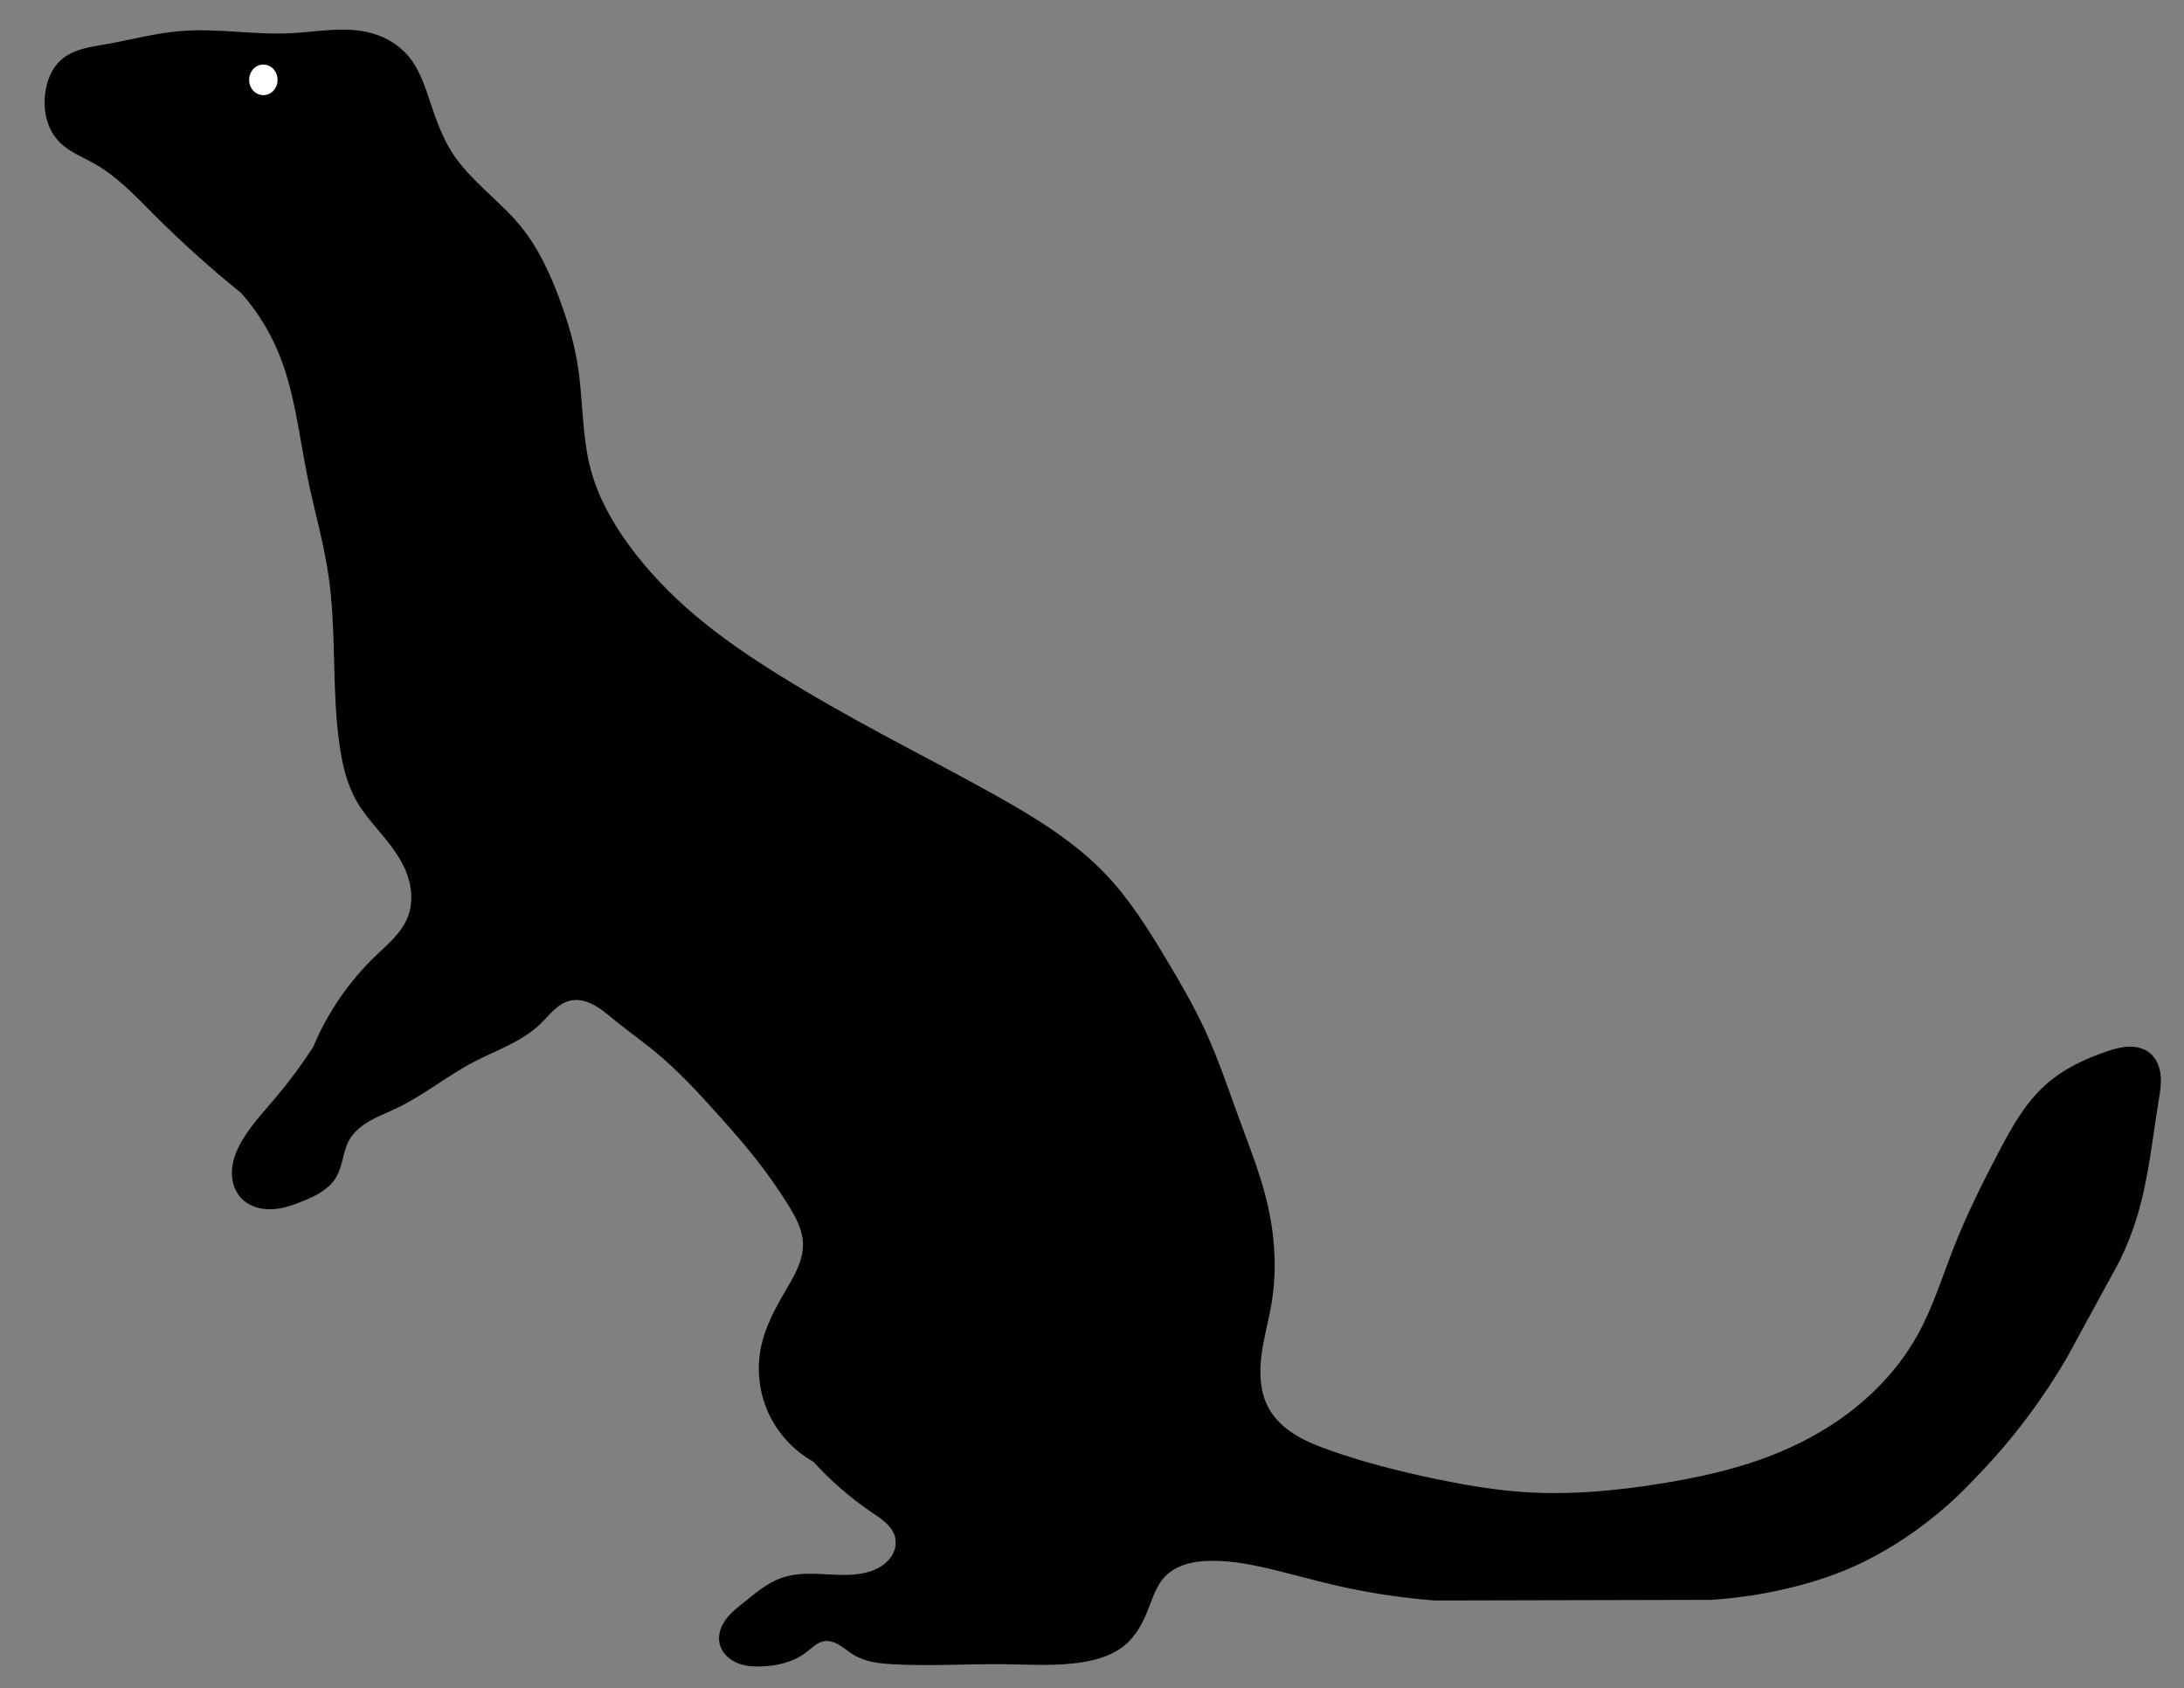 <?xml version="1.0" encoding="UTF-8" standalone="no"?>
<!-- Created with Inkscape (http://www.inkscape.org/) -->

<svg
   xmlns:dc="http://purl.org/dc/elements/1.1/"
   xmlns:cc="http://creativecommons.org/ns#"
   xmlns:rdf="http://www.w3.org/1999/02/22-rdf-syntax-ns#"
   xmlns:svg="http://www.w3.org/2000/svg"
   xmlns="http://www.w3.org/2000/svg"
   xmlns:sodipodi="http://sodipodi.sourceforge.net/DTD/sodipodi-0.dtd"
   xmlns:inkscape="http://www.inkscape.org/namespaces/inkscape"
   width="710.179"
   height="548.882"
   id="svg2"
   version="1.1"
   inkscape:version="0.48.2 r9819"
   sodipodi:docname="weasel.svg">
  <rect width="100%" height="100%" fill="#808080" stroke="none"/>
  <defs
     id="defs4">
    <inkscape:path-effect
       effect="spiro"
       id="path-effect3106"
       is_visible="true" />
    <inkscape:path-effect
       effect="spiro"
       id="path-effect3102"
       is_visible="true" />
  </defs>
  <sodipodi:namedview
     id="base"
     pagecolor="#ffffff"
     bordercolor="#666666"
     borderopacity="1.0"
     inkscape:pageopacity="0.0"
     inkscape:pageshadow="2"
     inkscape:zoom="0.98994949"
     inkscape:cx="516.02503"
     inkscape:cy="251.1091"
     inkscape:document-units="px"
     inkscape:current-layer="layer1"
     showgrid="false"
     inkscape:object-paths="false"
     inkscape:window-width="1324"
     inkscape:window-height="1028"
     inkscape:window-x="170"
     inkscape:window-y="109"
     inkscape:window-maximized="0"
     fit-margin-top="0"
     fit-margin-left="0"
     fit-margin-right="0"
     fit-margin-bottom="-25"
     inkscape:showpageshadow="false"
     showborder="true" />
  <g
     inkscape:label="Layer 1"
     inkscape:groupmode="layer"
     id="layer1"
     transform="translate(-16.214,-65.219)">
    <path
       style="fill:#000000;stroke:#000000;stroke-width:1px;stroke-linecap:butt;stroke-linejoin:miter;stroke-opacity:1"
       d="m 162.806,115.097 c 5.919,9.232 15.434,15.539 22.358,24.042 5.702,7.001 9.522,15.342 12.642,23.815 2.478,6.732 4.559,13.634 5.714,20.714 1.857,11.38 1.315,23.144 4.286,34.286 2.345,8.794 6.817,16.905 12.143,24.286 6.324,8.764 13.883,16.602 22.143,23.571 8.49,7.163 17.713,13.413 27.143,19.286 10.957,6.824 22.213,13.155 33.571,19.286 12.375,6.679 24.877,13.124 37.143,20 12.847,7.202 25.6,15.009 35.714,25.714 7.638,8.084 13.564,17.606 19.286,27.143 4.607,7.679 9.127,15.43 12.857,23.571 4.145,9.048 7.287,18.514 10.714,27.857 3.373,9.196 7.04,18.323 9.286,27.857 2.475,10.507 3.18,21.491 1.429,32.143 -0.969,5.894 -2.681,11.66 -3.383,17.592 -0.702,5.932 -0.309,12.23 2.669,17.408 2.053,3.57 5.226,6.4 8.739,8.548 3.514,2.147 7.378,3.653 11.261,5.024 11.173,3.945 22.687,6.863 34.286,9.286 9.434,1.971 18.956,3.62 28.571,4.286 15.266,1.056 30.614,-0.381 45.714,-2.857 10.9,-1.788 21.747,-4.127 32.143,-7.857 8.541,-3.064 16.763,-7.069 24.286,-12.143 10.888,-7.343 20.318,-17.001 26.689,-28.485 5.056,-9.114 8.109,-19.172 11.934,-28.867 4.099,-10.391 9.101,-20.402 14.286,-30.296 4.161,-7.94 8.574,-15.983 15.245,-21.97 5.664,-5.083 12.695,-8.425 19.913,-10.837 2.209,-0.738 4.476,-1.401 6.803,-1.482 2.328,-0.082 4.75,0.469 6.559,1.937 1.051,0.852 1.859,1.984 2.408,3.22 0.549,1.236 0.846,2.576 0.961,3.924 0.232,2.696 -0.248,5.395 -0.686,8.065 -2.037,12.406 -3.243,25.012 -6.847,37.056 -1.529,5.109 -3.483,10.092 -5.837,14.877 l -17.143,31.429 c -5.274,9.017 -11.251,17.623 -17.857,25.714 -3.84,4.704 -7.894,9.234 -12.143,13.571 -7.406,7.931 -15.83,14.911 -25,20.714 -4.483,2.837 -9.146,5.396 -13.99,7.561 -5.929,2.651 -12.113,4.706 -18.398,6.342 -9.131,2.376 -18.491,3.872 -27.908,4.459 l -89.704,0.209 c -10.829,-0.835 -21.595,-2.478 -32.179,-4.913 -6.139,-1.412 -12.214,-3.09 -18.326,-4.617 -7.331,-1.832 -14.796,-3.459 -22.352,-3.362 -2.822,0.036 -5.662,0.317 -8.356,1.158 -2.694,0.84 -5.245,2.265 -7.149,4.347 -2.602,2.846 -3.806,6.654 -5.209,10.245 -1.651,4.224 -3.752,8.417 -7.143,11.429 -3.719,3.303 -8.666,4.891 -13.571,5.714 -8.47,1.422 -17.127,0.817 -25.714,0.714 -12.145,-0.146 -24.304,0.719 -36.429,0 -4.191,-0.249 -8.521,-0.734 -12.143,-2.857 -1.625,-0.953 -3.054,-2.207 -4.657,-3.196 -0.802,-0.494 -1.65,-0.923 -2.551,-1.196 -0.901,-0.273 -1.86,-0.387 -2.791,-0.251 -1.258,0.183 -2.412,0.81 -3.443,1.554 -1.031,0.745 -1.966,1.614 -2.985,2.374 -3.86,2.877 -8.763,4.046 -13.571,4.286 -2.786,0.139 -5.656,-0.026 -8.217,-1.13 -1.281,-0.552 -2.47,-1.338 -3.418,-2.361 -0.948,-1.023 -1.65,-2.287 -1.936,-3.652 -0.272,-1.299 -0.163,-2.663 0.221,-3.933 0.384,-1.27 1.036,-2.449 1.833,-3.51 1.593,-2.122 3.731,-3.758 5.804,-5.414 3.787,-3.026 7.56,-6.278 12.143,-7.857 4.601,-1.586 9.604,-1.342 14.463,-1.078 4.86,0.265 9.861,0.513 14.465,-1.065 2.431,-0.833 4.731,-2.203 6.332,-4.213 0.801,-1.005 1.418,-2.162 1.759,-3.401 0.341,-1.239 0.4,-2.56 0.124,-3.815 -0.428,-1.943 -1.635,-3.64 -3.08,-5.007 -1.445,-1.367 -3.132,-2.446 -4.777,-3.564 -6.928,-4.705 -13.296,-10.232 -18.929,-16.429 -6.361,-3.538 -11.537,-9.163 -14.535,-15.796 -2.997,-6.632 -3.799,-14.235 -2.251,-21.347 1.389,-6.382 4.566,-12.216 7.857,-17.857 1.424,-2.442 2.882,-4.876 3.981,-7.481 1.098,-2.605 1.833,-5.408 1.734,-8.233 -0.163,-4.651 -2.533,-8.911 -5,-12.857 -3.083,-4.931 -6.419,-9.704 -10,-14.286 -3.849,-4.925 -7.977,-9.625 -12.143,-14.286 -6.738,-7.54 -13.611,-15.015 -21.429,-21.429 -4.198,-3.444 -8.651,-6.567 -12.857,-10 -2.191,-1.788 -4.335,-3.674 -6.828,-5.009 -2.493,-1.335 -5.424,-2.087 -8.172,-1.419 -2.089,0.507 -3.912,1.789 -5.487,3.252 -1.575,1.463 -2.954,3.125 -4.513,4.606 -5.977,5.68 -14.126,8.314 -21.429,12.143 -8.613,4.515 -16.222,10.815 -25,15 -2.916,1.39 -5.952,2.542 -8.757,4.147 -2.805,1.604 -5.417,3.727 -6.957,6.568 -1.027,1.894 -1.532,4.017 -2.058,6.106 -0.525,2.089 -1.095,4.205 -2.228,6.037 -1.096,1.771 -2.68,3.203 -4.424,4.341 -1.745,1.138 -3.654,1.998 -5.576,2.802 -3.285,1.374 -6.7,2.613 -10.258,2.777 -1.779,0.082 -3.58,-0.111 -5.268,-0.676 -1.688,-0.565 -3.262,-1.511 -4.474,-2.815 -1.134,-1.22 -1.934,-2.734 -2.383,-4.338 -0.448,-1.604 -0.551,-3.296 -0.381,-4.953 0.34,-3.314 1.745,-6.435 3.478,-9.28 3.002,-4.928 6.991,-9.163 10.714,-13.571 4.397,-5.206 8.456,-10.697 12.143,-16.429 4.586,-10.984 11.438,-21.017 20,-29.286 2.024,-1.954 4.143,-3.813 6.052,-5.88 1.908,-2.067 3.616,-4.366 4.663,-6.977 2.003,-4.994 1.394,-10.764 -0.714,-15.714 -2.156,-5.063 -5.744,-9.36 -9.286,-13.571 -2.302,-2.737 -4.617,-5.488 -6.429,-8.571 -3.302,-5.621 -4.798,-12.117 -5.714,-18.571 -2.584,-18.201 -0.914,-36.81 -3.571,-55 -1.566,-10.723 -4.618,-21.168 -6.786,-31.786 -2.819,-13.807 -4.19,-28.077 -9.643,-41.071 -2.953,-7.037 -7.074,-13.582 -12.143,-19.286 -9.854,-7.934 -19.277,-16.403 -28.214,-25.357 -6.106,-6.117 -12.106,-12.555 -19.643,-16.786 -3.937,-2.21 -8.336,-3.854 -11.429,-7.143 -1.839,-1.956 -3.111,-4.413 -3.798,-7.008 -0.687,-2.595 -0.8,-5.325 -0.488,-7.992 0.469,-4.002 1.997,-8.028 5,-10.714 1.907,-1.706 4.304,-2.784 6.763,-3.493 2.459,-0.709 5.001,-1.07 7.523,-1.507 8.104,-1.405 16.088,-3.612 24.286,-4.286 11.876,-0.976 23.812,1.296 35.714,0.714 4.425,-0.216 8.822,-0.826 13.245,-1.077 4.423,-0.251 8.922,-0.133 13.184,1.077 4.385,1.244 8.468,3.677 11.429,7.143 3.621,4.239 5.381,9.711 7.143,15 1.892,5.681 3.911,11.388 7.143,16.429"
       id="path3104"
       inkscape:path-effect="#path-effect3106"
       inkscape:original-d="m 162.80639,115.09678 c 5.99409,9.15633 17.16749,18.40886 22.35837,24.04186 5.19089,5.633 9.11946,17.77586 12.64163,23.81528 7.54913,12.94439 2.10483,6.17061 5.71428,20.71428 2.5648,10.33443 1.05367,24.4667 4.28572,34.28573 2.96465,9.00667 6.96612,16.8616 12.14286,24.28571 6.16594,8.84275 13.8055,16.73756 22.14285,23.57142 9.7595,7.99954 16.49502,12.51343 27.14286,19.28571 9.58455,6.09601 23.80063,13.49293 33.57143,19.28572 12.09574,7.17117 25.68154,11.85318 37.14286,20 12.63657,8.9822 24.60725,14.89779 35.71428,25.71428 7.11729,6.93112 13.40155,19.13832 19.28572,27.14287 5.30098,7.21121 9.2851,15.36517 12.85714,23.57142 3.90651,8.97464 7.40896,18.64412 10.71428,27.85715 3.35963,9.36443 7.25272,18.11822 9.28572,27.85714 2.19157,10.49856 1.29982,21.41877 1.42857,32.14286 0.14008,11.66826 -6.07275,24.63397 -0.71428,35 3.69962,7.15696 12.67795,10.21034 20,13.57143 10.76073,4.93957 22.69742,6.85584 34.28571,9.28571 9.42538,1.97635 18.95007,3.86947 28.57143,4.28571 15.25356,0.65991 30.62037,-0.55923 45.71428,-2.85714 10.90411,-1.66005 21.78824,-4.0575 32.14286,-7.85714 8.49676,-3.11789 17.35926,-6.31703 24.28572,-12.14286 9.51175,-8.00031 20.59308,-17.65316 26.68854,-28.48477 4.92229,-8.74689 7.82656,-19.7093 11.93364,-28.86729 4.44453,-9.91044 8.55812,-21.06738 14.28572,-30.29588 5.55007,-8.94246 7.38178,-14.97389 15.2451,-21.96954 6.2235,-5.53677 11.61332,-10.1316 19.91335,-10.83683 4.58187,-0.38931 10.14683,-2.833 13.36221,0.45431 3.89735,3.98453 2.18952,9.65751 2.68383,15.20921 1.14275,12.83457 -2.0654,26.29836 -6.847,37.05619 -2.06972,4.57636 -3.71956,10.32291 -5.83683,14.87746 -2.73721,16.68801 -9.37047,20.298 -17.14286,31.42857 -4.85077,12.51565 -9.51388,17.02648 -17.85714,25.71428 -4.17158,4.40976 -8.204,8.95261 -12.14286,13.57143 -5.99426,10.49265 -15.60882,15.32601 -25,20.71429 -4.97906,2.89347 -8.76812,5.13294 -13.98985,7.56128 -6.89841,3.20808 -10.95254,4.77881 -18.39811,6.34191 -7.47105,1.56845 -20.35765,3.33198 -27.9079,4.45903 -30.5914,1.44185 -59.30769,1.48951 -89.70414,0.20925 -11.69677,0.61185 -23.18099,-1.19287 -32.17875,-4.91334 -4.91871,-2.0374 -13.2308,-3.07468 -18.32633,-4.61748 -7.34888,-2.22506 -14.71109,-4.11883 -22.35206,-3.36222 -5.24481,0.51934 -11.67044,1.88938 -15.50508,5.50508 -3.73152,3.51847 -2.88852,5.67145 -5.20921,10.2451 -2.03274,4.00616 -3.72246,8.51613 -7.14285,11.42857 -3.73719,3.18219 -8.77405,4.67597 -13.57143,5.71429 -8.38069,1.81387 -17.14038,0.59522 -25.71429,0.71428 -12.14169,0.1686 -24.36668,1.39993 -36.42857,0 -4.13043,-0.47939 -8.72737,-0.4855 -12.14286,-2.85714 -1.41028,-0.97926 -8.39479,-4.03363 -10,-4.64285 -4.37344,-1.65985 -1.93499,2.62862 -6.42857,3.92856 -4.55716,1.31833 -8.84632,4.7088 -13.57143,4.28572 -5.09175,-0.4559 -12.21335,-2.21443 -13.57142,-7.14286 -1.33429,-4.84215 3.87442,-9.79696 7.85714,-12.85714 5.31663,-4.08511 5.75774,-5.81142 12.14285,-7.85715 6.95547,-2.22847 22.65937,1.60437 28.92858,-2.14285 3.61568,-2.16116 8.03861,-7.2199 8.21428,-11.42857 0.16164,-3.87254 -5.06562,-5.88255 -7.85714,-8.57143 -4.50119,-4.33569 -15.70489,-11.07443 -18.92857,-16.42857 -2.36497,-9.86886 -16.43722,-30.81728 -16.78572,-37.14286 -0.15977,-6.50113 5.43512,-11.82191 7.85715,-17.85714 2.07587,-5.17267 5.77593,-10.14096 5.71428,-15.71429 -0.0509,-4.5981 -2.8326,-8.80159 -5,-12.85714 -2.73973,-5.12648 -6.44715,-9.68527 -10,-14.28572 -3.81999,-4.94637 -7.90597,-9.69139 -12.14285,-14.28571 -6.84815,-7.42588 -13.85569,-14.74335 -21.42858,-21.42857 -4.07031,-3.59319 -8.18078,-7.24137 -12.85714,-10 -4.68535,-2.76394 -9.60644,-7.13666 -15,-6.42857 -4.2031,0.5518 -6.4793,5.49596 -10,7.85714 -6.81853,4.57289 -13.88215,8.90942 -21.42857,12.14286 -9.14928,3.92023 -17.53401,9.87835 -25,15 -5.2381,3.57143 -11.84816,5.68976 -15.71429,10.71428 -2.61755,3.40183 -1.70545,8.71266 -4.28571,12.14286 -2.46245,3.27359 -6.07738,5.96257 -10,7.14286 -6.38801,1.9221 -15.461023,4.17435 -20.000003,-0.71429 -4.2152,-4.53991 -1.429556,-12.75915 0.71429,-18.57143 1.99456,-5.40756 7.215193,-8.99144 10.714283,-13.57143 4.13412,-5.41118 7.69915,-11.26859 12.14286,-16.42857 11.75888,-8.12123 13.72898,-19.40024 20,-29.28571 3.05352,-4.66888 8.93475,-7.56983 10.71428,-12.85714 1.6726,-4.96958 0.94877,-10.7415 -0.71428,-15.71429 -1.73849,-5.19837 -6.09294,-9.11593 -9.28572,-13.57143 -2.08028,-2.90302 -5.10655,-5.2537 -6.42857,-8.57143 -2.30671,-5.78889 -4.99999,-12.38095 -5.71428,-18.57143 -1.93899,-20.60011 1.34436,-38.15902 -3.57143,-55 -1.89354,-6.98943 -1.60242,-20.79743 -6.78572,-31.78571 -6.35641,-14.03695 -2.78046,-28.53229 -9.64285,-41.07143 -2.62645,-4.51324 -8.692603,-15.3661 -12.142863,-19.28571 -9.07181,-14.50978 -18.383029,-19.06234 -28.214289,-25.35715 -8.76052,-5.65311 -12.89309,-10.79299 -19.64285,-16.78571 -3.40572,-2.92959 -8.72688,-3.55368 -11.42858,-7.14286 -3.12731,-4.1546 -4.69694,-9.81621 -4.28571,-15.000001 0.31167,-3.92884 2.07743,-8.07015 5,-10.71429 3.74122,-3.38479 9.40457,-3.72409 14.28571,-5 7.95311,-2.07893 16.08997,-3.65065 24.28572,-4.28575 11.871552,-0.91995 23.807739,0.59523 35.714292,0.71428 8.80908,0.0881 17.96043,-2.42863 26.42857,0 4.31829,1.23847 8.43841,3.7902 11.42857,7.14286 3.68611,4.13299 4.84798,9.95991 7.14286,15 2.47449,5.434571 3.87224,11.432521 7.14286,16.428581 z"
       inkscape:connector-curvature="0"
       sodipodi:nodetypes="ssssssssssssssssssssssssssssssccccccsscccssssssssssssssssssccsssssssssscssssssccsssscccccccssssssssss" />
    <path
       sodipodi:type="arc"
       style="fill:#ffffff"
       id="path2985"
       sodipodi:cx="87.378197"
       sodipodi:cy="28.65309"
       sodipodi:rx="3.5355339"
       sodipodi:ry="3.0304577"
       d="m 90.914,28.653 a 3.536,3.03 0 1 1 -7.071,0 3.536,3.03 0 1 1 7.071,0 z"
       transform="matrix(1.303,0,0,1.611,-12.007,45.026)" />
  </g>
</svg>
